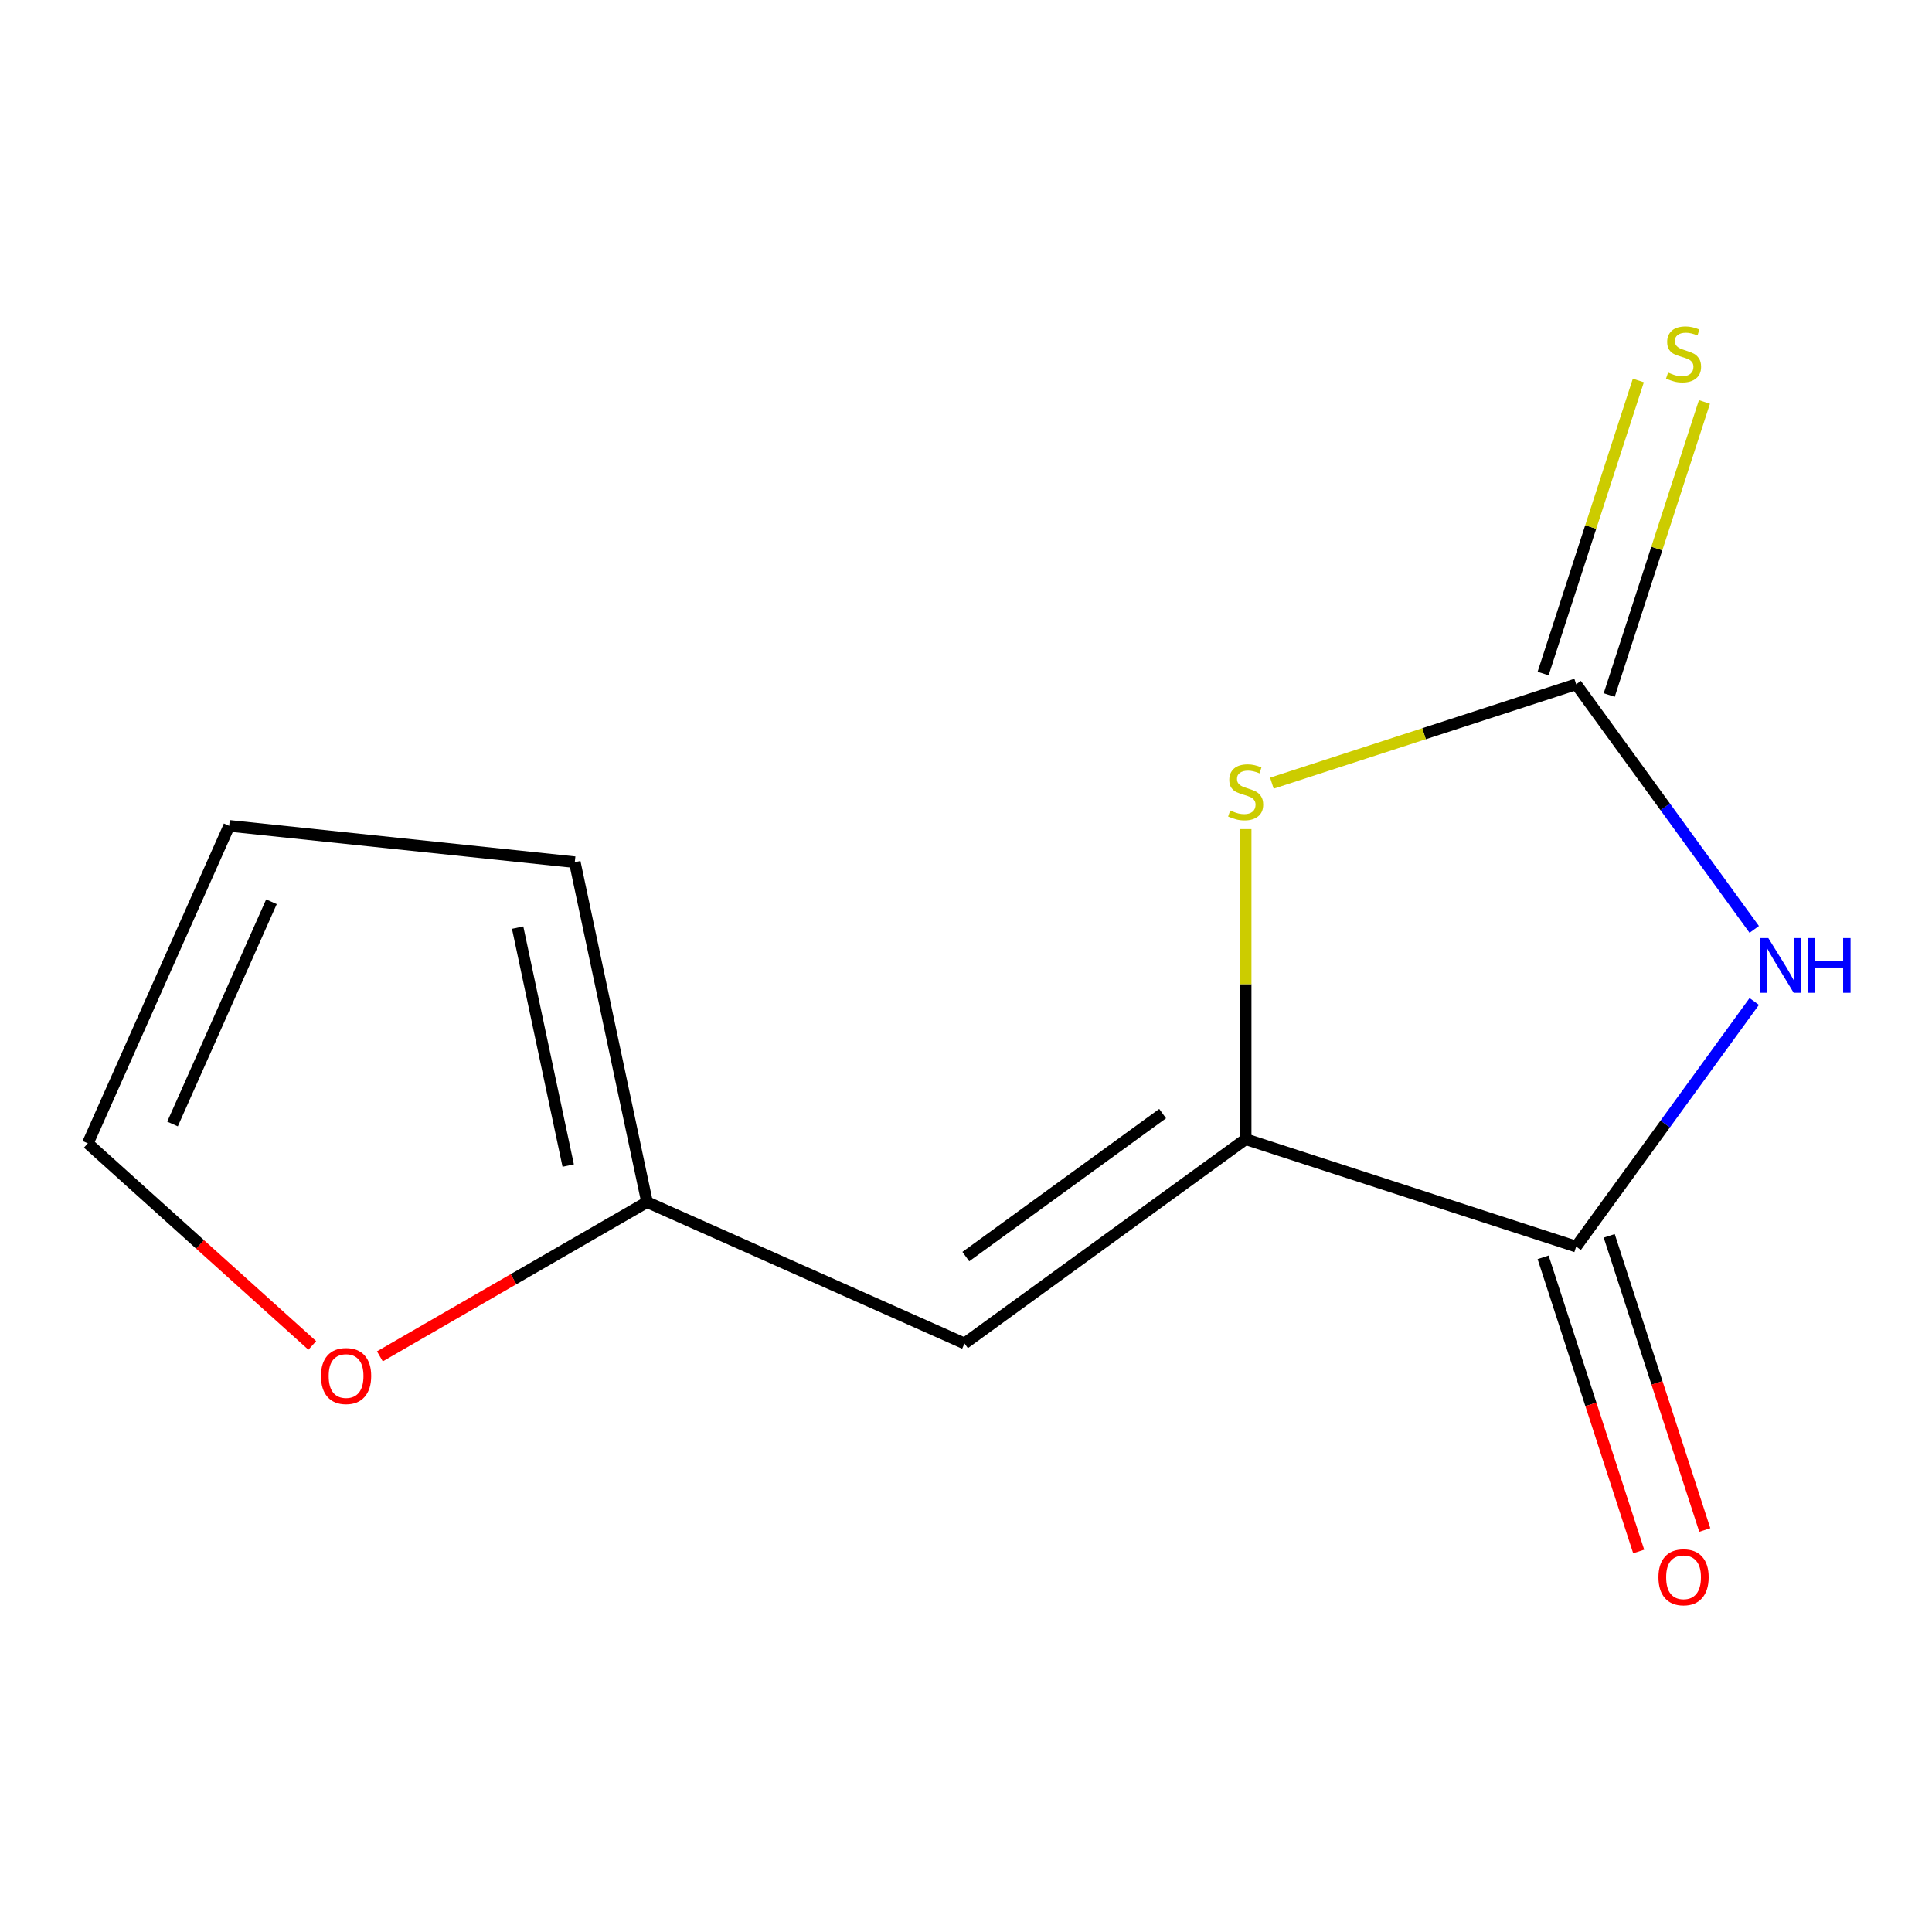 <?xml version='1.0' encoding='iso-8859-1'?>
<svg version='1.1' baseProfile='full'
              xmlns='http://www.w3.org/2000/svg'
                      xmlns:rdkit='http://www.rdkit.org/xml'
                      xmlns:xlink='http://www.w3.org/1999/xlink'
                  xml:space='preserve'
width='1000px' height='1000px' viewBox='0 0 1000 1000'>
<!-- END OF HEADER -->
<rect style='opacity:1.0;fill:#FFFFFF;stroke:none' width='1000' height='1000' x='0' y='0'> </rect>
<path class='bond-0' d='M 907.992,481.052 L 861.906,417.62' style='fill:none;fill-rule:evenodd;stroke:#0000FF;stroke-width:6px;stroke-linecap:butt;stroke-linejoin:miter;stroke-opacity:1' />
<path class='bond-0' d='M 861.906,417.62 L 815.819,354.188' style='fill:none;fill-rule:evenodd;stroke:#000000;stroke-width:6px;stroke-linecap:butt;stroke-linejoin:miter;stroke-opacity:1' />
<path class='bond-2' d='M 907.992,518.366 L 861.906,581.798' style='fill:none;fill-rule:evenodd;stroke:#0000FF;stroke-width:6px;stroke-linecap:butt;stroke-linejoin:miter;stroke-opacity:1' />
<path class='bond-2' d='M 861.906,581.798 L 815.819,645.231' style='fill:none;fill-rule:evenodd;stroke:#000000;stroke-width:6px;stroke-linecap:butt;stroke-linejoin:miter;stroke-opacity:1' />
<path class='bond-3' d='M 815.819,354.188 L 737.072,379.774' style='fill:none;fill-rule:evenodd;stroke:#000000;stroke-width:6px;stroke-linecap:butt;stroke-linejoin:miter;stroke-opacity:1' />
<path class='bond-3' d='M 737.072,379.774 L 658.325,405.36' style='fill:none;fill-rule:evenodd;stroke:#CCCC00;stroke-width:6px;stroke-linecap:butt;stroke-linejoin:miter;stroke-opacity:1' />
<path class='bond-6' d='M 832.926,359.746 L 857.571,283.899' style='fill:none;fill-rule:evenodd;stroke:#000000;stroke-width:6px;stroke-linecap:butt;stroke-linejoin:miter;stroke-opacity:1' />
<path class='bond-6' d='M 857.571,283.899 L 882.215,208.052' style='fill:none;fill-rule:evenodd;stroke:#CCCC00;stroke-width:6px;stroke-linecap:butt;stroke-linejoin:miter;stroke-opacity:1' />
<path class='bond-6' d='M 798.712,348.629 L 823.356,272.782' style='fill:none;fill-rule:evenodd;stroke:#000000;stroke-width:6px;stroke-linecap:butt;stroke-linejoin:miter;stroke-opacity:1' />
<path class='bond-6' d='M 823.356,272.782 L 848.001,196.935' style='fill:none;fill-rule:evenodd;stroke:#CCCC00;stroke-width:6px;stroke-linecap:butt;stroke-linejoin:miter;stroke-opacity:1' />
<path class='bond-1' d='M 644.748,589.646 L 815.819,645.231' style='fill:none;fill-rule:evenodd;stroke:#000000;stroke-width:6px;stroke-linecap:butt;stroke-linejoin:miter;stroke-opacity:1' />
<path class='bond-4' d='M 644.748,589.646 L 499.227,695.374' style='fill:none;fill-rule:evenodd;stroke:#000000;stroke-width:6px;stroke-linecap:butt;stroke-linejoin:miter;stroke-opacity:1' />
<path class='bond-4' d='M 601.775,576.401 L 499.91,650.411' style='fill:none;fill-rule:evenodd;stroke:#000000;stroke-width:6px;stroke-linecap:butt;stroke-linejoin:miter;stroke-opacity:1' />
<path class='bond-12' d='M 644.748,589.646 L 644.748,509.398' style='fill:none;fill-rule:evenodd;stroke:#000000;stroke-width:6px;stroke-linecap:butt;stroke-linejoin:miter;stroke-opacity:1' />
<path class='bond-12' d='M 644.748,509.398 L 644.748,429.149' style='fill:none;fill-rule:evenodd;stroke:#CCCC00;stroke-width:6px;stroke-linecap:butt;stroke-linejoin:miter;stroke-opacity:1' />
<path class='bond-8' d='M 798.712,650.789 L 823.447,726.916' style='fill:none;fill-rule:evenodd;stroke:#000000;stroke-width:6px;stroke-linecap:butt;stroke-linejoin:miter;stroke-opacity:1' />
<path class='bond-8' d='M 823.447,726.916 L 848.183,803.043' style='fill:none;fill-rule:evenodd;stroke:#FF0000;stroke-width:6px;stroke-linecap:butt;stroke-linejoin:miter;stroke-opacity:1' />
<path class='bond-8' d='M 832.926,639.672 L 857.662,715.799' style='fill:none;fill-rule:evenodd;stroke:#000000;stroke-width:6px;stroke-linecap:butt;stroke-linejoin:miter;stroke-opacity:1' />
<path class='bond-8' d='M 857.662,715.799 L 882.397,791.926' style='fill:none;fill-rule:evenodd;stroke:#FF0000;stroke-width:6px;stroke-linecap:butt;stroke-linejoin:miter;stroke-opacity:1' />
<path class='bond-5' d='M 499.227,695.374 L 334.903,622.212' style='fill:none;fill-rule:evenodd;stroke:#000000;stroke-width:6px;stroke-linecap:butt;stroke-linejoin:miter;stroke-opacity:1' />
<path class='bond-7' d='M 334.903,622.212 L 265.764,662.13' style='fill:none;fill-rule:evenodd;stroke:#000000;stroke-width:6px;stroke-linecap:butt;stroke-linejoin:miter;stroke-opacity:1' />
<path class='bond-7' d='M 265.764,662.13 L 196.624,702.048' style='fill:none;fill-rule:evenodd;stroke:#FF0000;stroke-width:6px;stroke-linecap:butt;stroke-linejoin:miter;stroke-opacity:1' />
<path class='bond-9' d='M 334.903,622.212 L 297.505,446.269' style='fill:none;fill-rule:evenodd;stroke:#000000;stroke-width:6px;stroke-linecap:butt;stroke-linejoin:miter;stroke-opacity:1' />
<path class='bond-9' d='M 294.105,603.3 L 267.926,480.14' style='fill:none;fill-rule:evenodd;stroke:#000000;stroke-width:6px;stroke-linecap:butt;stroke-linejoin:miter;stroke-opacity:1' />
<path class='bond-10' d='M 161.631,696.395 L 103.543,644.093' style='fill:none;fill-rule:evenodd;stroke:#FF0000;stroke-width:6px;stroke-linecap:butt;stroke-linejoin:miter;stroke-opacity:1' />
<path class='bond-10' d='M 103.543,644.093 L 45.455,591.79' style='fill:none;fill-rule:evenodd;stroke:#000000;stroke-width:6px;stroke-linecap:butt;stroke-linejoin:miter;stroke-opacity:1' />
<path class='bond-11' d='M 297.505,446.269 L 118.616,427.467' style='fill:none;fill-rule:evenodd;stroke:#000000;stroke-width:6px;stroke-linecap:butt;stroke-linejoin:miter;stroke-opacity:1' />
<path class='bond-13' d='M 45.455,591.79 L 118.616,427.467' style='fill:none;fill-rule:evenodd;stroke:#000000;stroke-width:6px;stroke-linecap:butt;stroke-linejoin:miter;stroke-opacity:1' />
<path class='bond-13' d='M 89.293,581.774 L 140.507,466.747' style='fill:none;fill-rule:evenodd;stroke:#000000;stroke-width:6px;stroke-linecap:butt;stroke-linejoin:miter;stroke-opacity:1' />
<path  class='atom-0' d='M 915.287 485.549
L 924.567 500.549
Q 925.487 502.029, 926.967 504.709
Q 928.447 507.389, 928.527 507.549
L 928.527 485.549
L 932.287 485.549
L 932.287 513.869
L 928.407 513.869
L 918.447 497.469
Q 917.287 495.549, 916.047 493.349
Q 914.847 491.149, 914.487 490.469
L 914.487 513.869
L 910.807 513.869
L 910.807 485.549
L 915.287 485.549
' fill='#0000FF'/>
<path  class='atom-0' d='M 935.687 485.549
L 939.527 485.549
L 939.527 497.589
L 954.007 497.589
L 954.007 485.549
L 957.847 485.549
L 957.847 513.869
L 954.007 513.869
L 954.007 500.789
L 939.527 500.789
L 939.527 513.869
L 935.687 513.869
L 935.687 485.549
' fill='#0000FF'/>
<path  class='atom-4' d='M 636.748 419.492
Q 637.068 419.612, 638.388 420.172
Q 639.708 420.732, 641.148 421.092
Q 642.628 421.412, 644.068 421.412
Q 646.748 421.412, 648.308 420.132
Q 649.868 418.812, 649.868 416.532
Q 649.868 414.972, 649.068 414.012
Q 648.308 413.052, 647.108 412.532
Q 645.908 412.012, 643.908 411.412
Q 641.388 410.652, 639.868 409.932
Q 638.388 409.212, 637.308 407.692
Q 636.268 406.172, 636.268 403.612
Q 636.268 400.052, 638.668 397.852
Q 641.108 395.652, 645.908 395.652
Q 649.188 395.652, 652.908 397.212
L 651.988 400.292
Q 648.588 398.892, 646.028 398.892
Q 643.268 398.892, 641.748 400.052
Q 640.228 401.172, 640.268 403.132
Q 640.268 404.652, 641.028 405.572
Q 641.828 406.492, 642.948 407.012
Q 644.108 407.532, 646.028 408.132
Q 648.588 408.932, 650.108 409.732
Q 651.628 410.532, 652.708 412.172
Q 653.828 413.772, 653.828 416.532
Q 653.828 420.452, 651.188 422.572
Q 648.588 424.652, 644.228 424.652
Q 641.708 424.652, 639.788 424.092
Q 637.908 423.572, 635.668 422.652
L 636.748 419.492
' fill='#CCCC00'/>
<path  class='atom-7' d='M 863.404 192.837
Q 863.724 192.957, 865.044 193.517
Q 866.364 194.077, 867.804 194.437
Q 869.284 194.757, 870.724 194.757
Q 873.404 194.757, 874.964 193.477
Q 876.524 192.157, 876.524 189.877
Q 876.524 188.317, 875.724 187.357
Q 874.964 186.397, 873.764 185.877
Q 872.564 185.357, 870.564 184.757
Q 868.044 183.997, 866.524 183.277
Q 865.044 182.557, 863.964 181.037
Q 862.924 179.517, 862.924 176.957
Q 862.924 173.397, 865.324 171.197
Q 867.764 168.997, 872.564 168.997
Q 875.844 168.997, 879.564 170.557
L 878.644 173.637
Q 875.244 172.237, 872.684 172.237
Q 869.924 172.237, 868.404 173.397
Q 866.884 174.517, 866.924 176.477
Q 866.924 177.997, 867.684 178.917
Q 868.484 179.837, 869.604 180.357
Q 870.764 180.877, 872.684 181.477
Q 875.244 182.277, 876.764 183.077
Q 878.284 183.877, 879.364 185.517
Q 880.484 187.117, 880.484 189.877
Q 880.484 193.797, 877.844 195.917
Q 875.244 197.997, 870.884 197.997
Q 868.364 197.997, 866.444 197.437
Q 864.564 196.917, 862.324 195.997
L 863.404 192.837
' fill='#CCCC00'/>
<path  class='atom-8' d='M 166.127 712.23
Q 166.127 705.43, 169.487 701.63
Q 172.847 697.83, 179.127 697.83
Q 185.407 697.83, 188.767 701.63
Q 192.127 705.43, 192.127 712.23
Q 192.127 719.11, 188.727 723.03
Q 185.327 726.91, 179.127 726.91
Q 172.887 726.91, 169.487 723.03
Q 166.127 719.15, 166.127 712.23
M 179.127 723.71
Q 183.447 723.71, 185.767 720.83
Q 188.127 717.91, 188.127 712.23
Q 188.127 706.67, 185.767 703.87
Q 183.447 701.03, 179.127 701.03
Q 174.807 701.03, 172.447 703.83
Q 170.127 706.63, 170.127 712.23
Q 170.127 717.95, 172.447 720.83
Q 174.807 723.71, 179.127 723.71
' fill='#FF0000'/>
<path  class='atom-9' d='M 858.404 816.382
Q 858.404 809.582, 861.764 805.782
Q 865.124 801.982, 871.404 801.982
Q 877.684 801.982, 881.044 805.782
Q 884.404 809.582, 884.404 816.382
Q 884.404 823.262, 881.004 827.182
Q 877.604 831.062, 871.404 831.062
Q 865.164 831.062, 861.764 827.182
Q 858.404 823.302, 858.404 816.382
M 871.404 827.862
Q 875.724 827.862, 878.044 824.982
Q 880.404 822.062, 880.404 816.382
Q 880.404 810.822, 878.044 808.022
Q 875.724 805.182, 871.404 805.182
Q 867.084 805.182, 864.724 807.982
Q 862.404 810.782, 862.404 816.382
Q 862.404 822.102, 864.724 824.982
Q 867.084 827.862, 871.404 827.862
' fill='#FF0000'/>
</svg>
